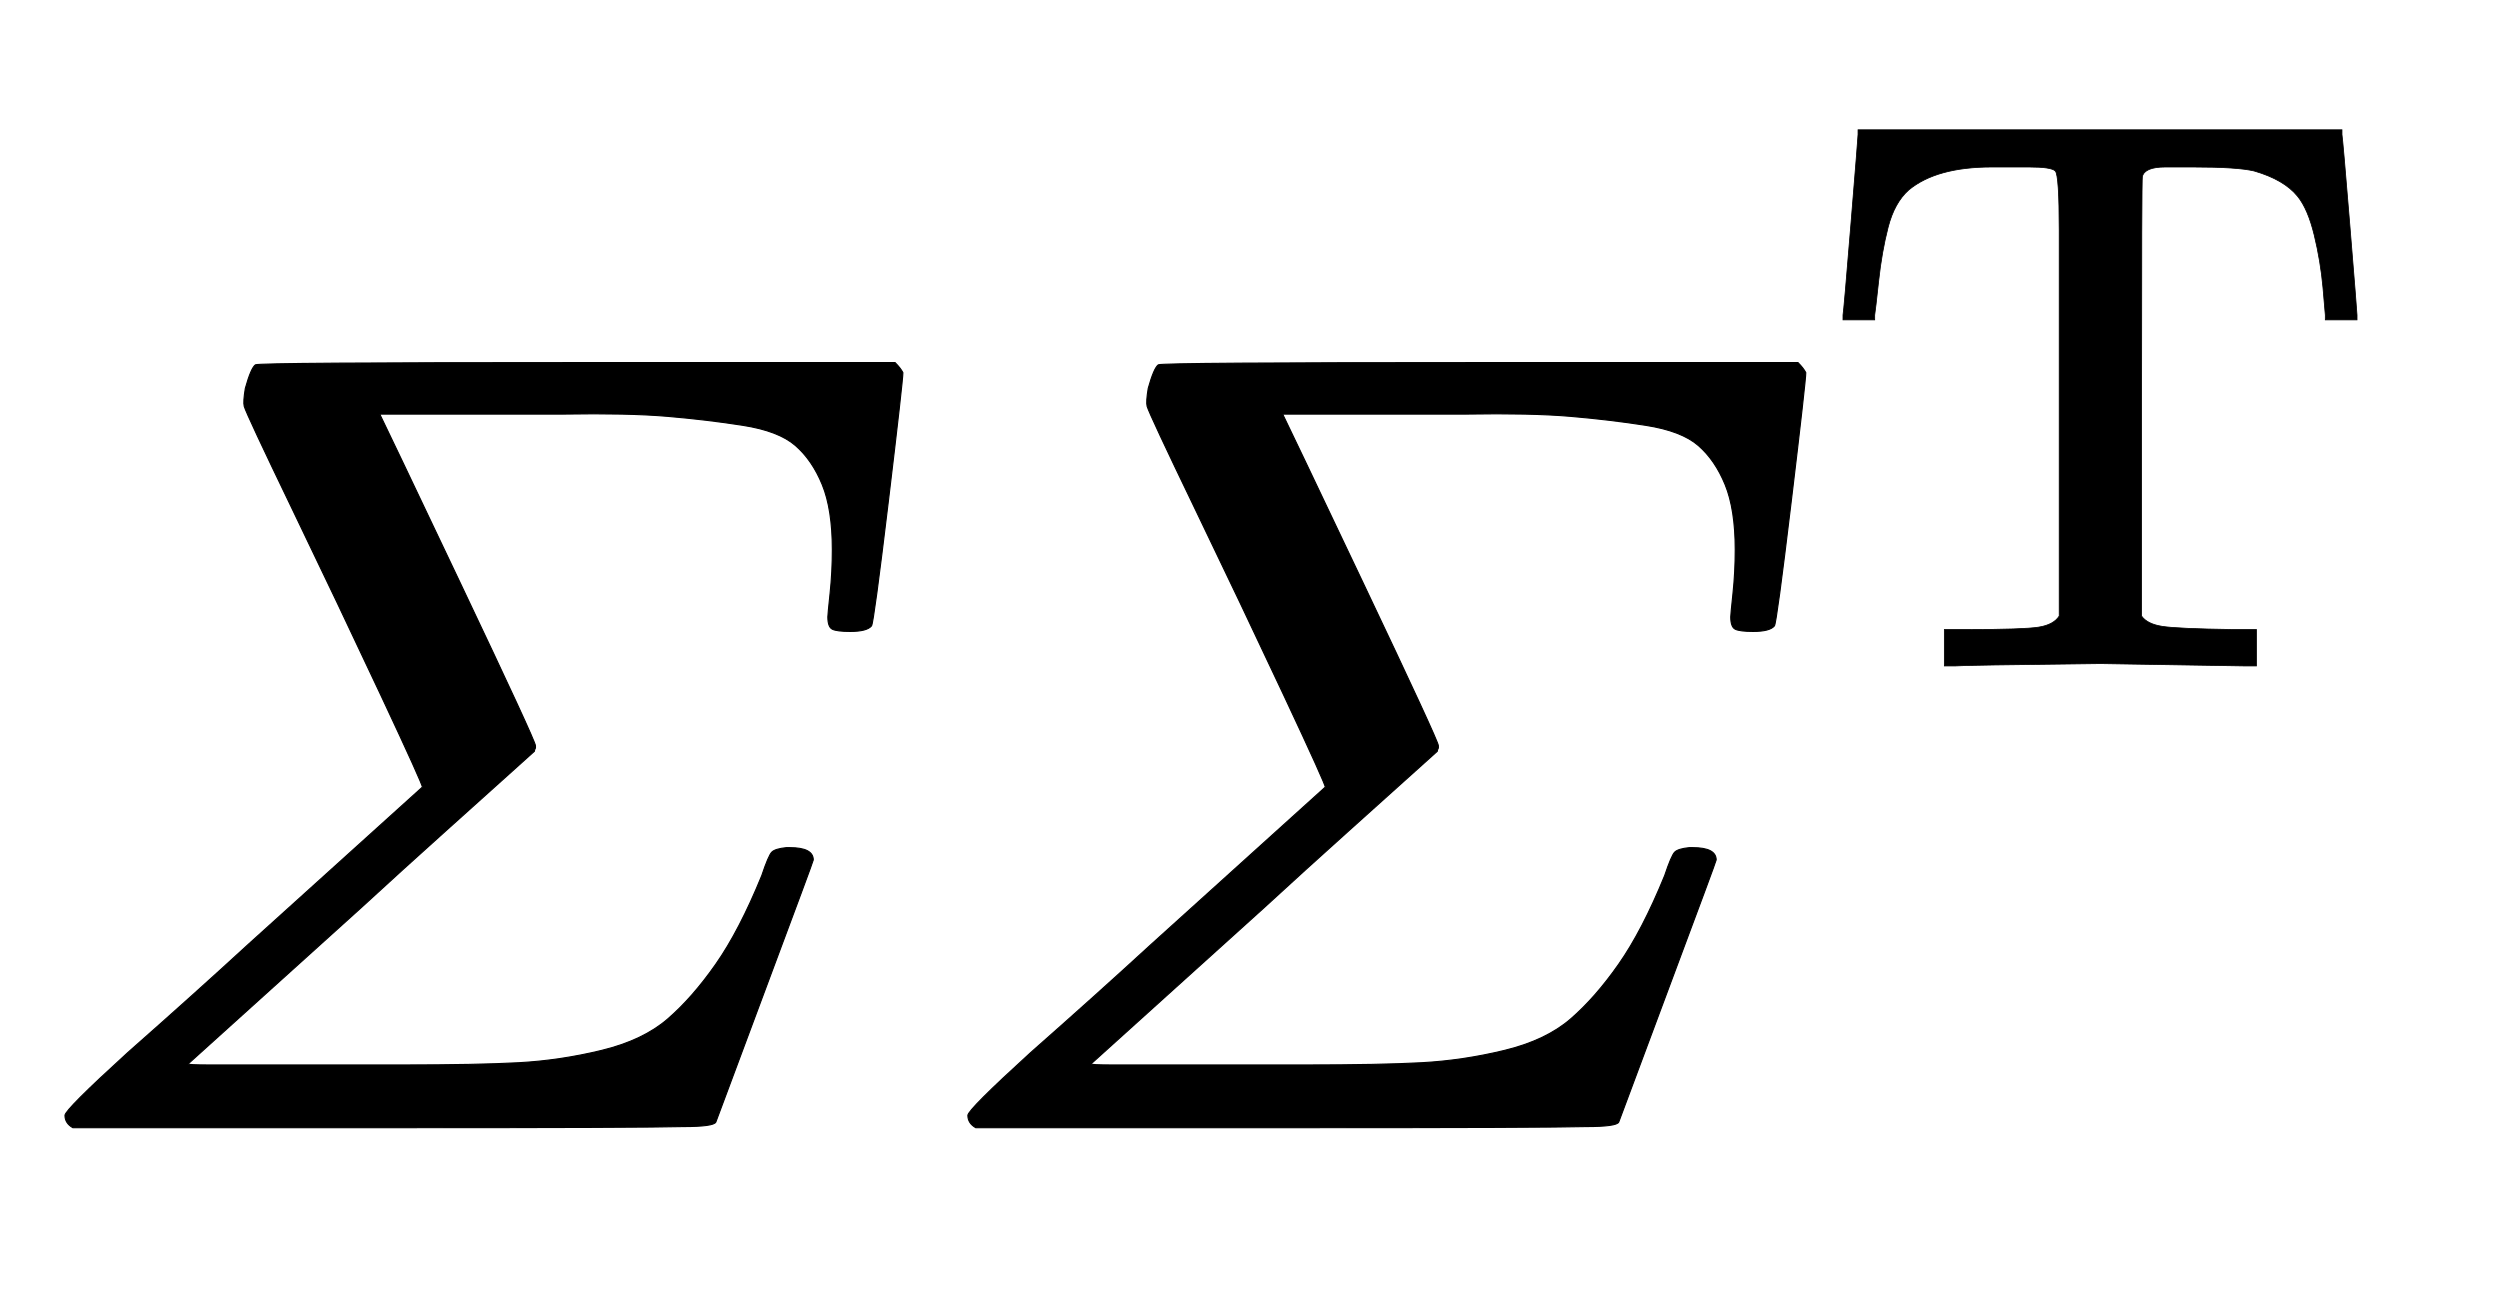 <svg xmlns:xlink="http://www.w3.org/1999/xlink" width="5.183ex" height="2.676ex" style="vertical-align: -0.338ex;" viewBox="0 -1006.6 2231.7 1152.1" role="img" focusable="false" xmlns="http://www.w3.org/2000/svg" aria-labelledby="MathJax-SVG-1-Title">
<title id="MathJax-SVG-1-Title">{\displaystyle \varSigma \varSigma ^{\text{T}}}</title>
<defs aria-hidden="true">
<path stroke-width="1" id="E1-MJMATHI-3A3" d="M65 0Q58 4 58 11Q58 16 114 67Q173 119 222 164L377 304Q378 305 340 386T261 552T218 644Q217 648 219 660Q224 678 228 681Q231 683 515 683H799Q804 678 806 674Q806 667 793 559T778 448Q774 443 759 443Q747 443 743 445T739 456Q739 458 741 477T743 516Q743 552 734 574T710 609T663 627T596 635T502 637Q480 637 469 637H339Q344 627 411 486T478 341V339Q477 337 477 336L457 318Q437 300 398 265T322 196L168 57Q167 56 188 56T258 56H359Q426 56 463 58T537 69T596 97T639 146T680 225Q686 243 689 246T702 250H705Q726 250 726 239Q726 238 683 123T639 5Q637 1 610 1Q577 0 348 0H65Z"></path>
<path stroke-width="1" id="E1-MJMAIN-54" d="M36 443Q37 448 46 558T55 671V677H666V671Q667 666 676 556T685 443V437H645V443Q645 445 642 478T631 544T610 593Q593 614 555 625Q534 630 478 630H451H443Q417 630 414 618Q413 616 413 339V63Q420 53 439 50T528 46H558V0H545L361 3Q186 1 177 0H164V46H194Q264 46 283 49T309 63V339V550Q309 620 304 625T271 630H244H224Q154 630 119 601Q101 585 93 554T81 486T76 443V437H36V443Z"></path>
</defs>
<g stroke="currentColor" fill="currentColor" stroke-width="0" transform="matrix(1 0 0 -1 0 0)" aria-hidden="true">
 <use xlink:href="#E1-MJMATHI-3A3" x="0" y="0"></use>
<g transform="translate(806,0)">
 <use xlink:href="#E1-MJMATHI-3A3" x="0" y="0"></use>
 <use transform="scale(0.707)" xlink:href="#E1-MJMAIN-54" x="1151" y="583"></use>
</g>
</g>
</svg>